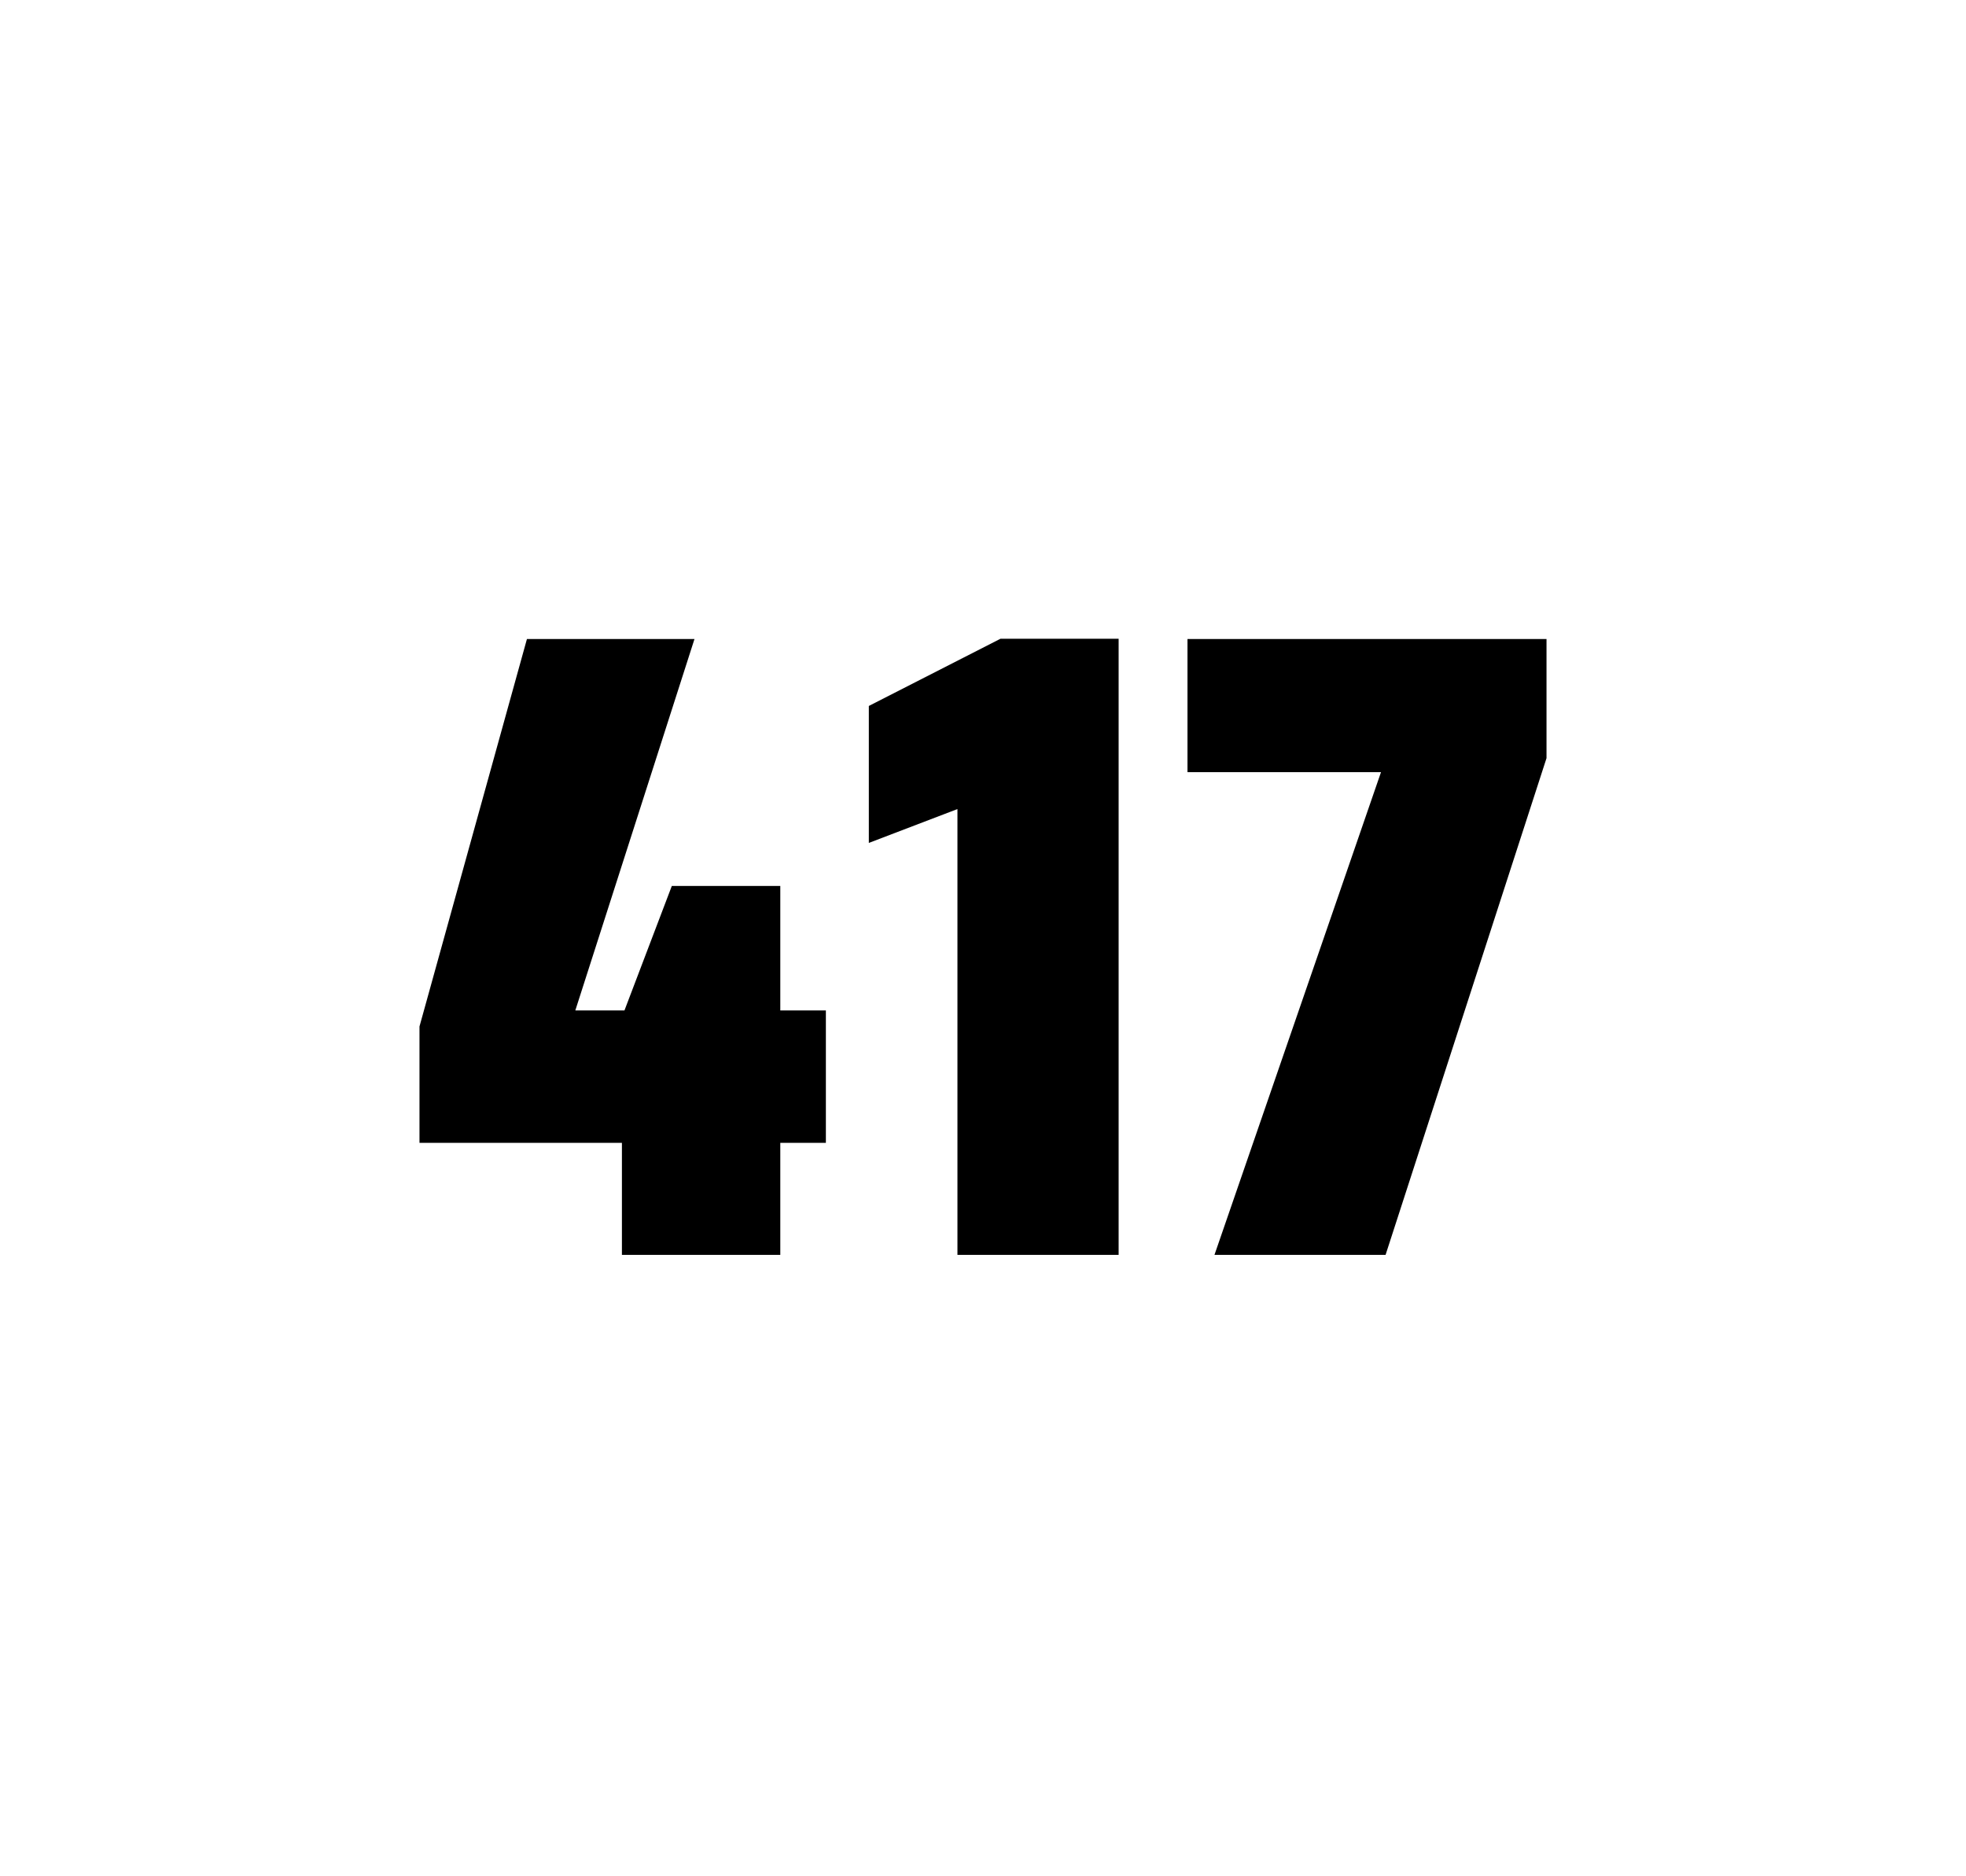 <?xml version="1.0" encoding="utf-8"?>
<svg version="1.1" id="wrapper" x="0px" y="0px" viewBox="0 0 772.1 737" style="enable-background:new 0 0 772.1 737;" xmlns="http://www.w3.org/2000/svg">
  <style type="text/css">
	.st0{fill:none;}
</style>
  <path id="frame" class="st0" d="M 1.5 0 L 770.5 0 C 771.3 0 772 0.7 772 1.5 L 772 735.4 C 772 736.2 771.3 736.9 770.5 736.9 L 1.5 736.9 C 0.7 736.9 0 736.2 0 735.4 L 0 1.5 C 0 0.7 0.7 0 1.5 0 Z"/>
  <g id="numbers"><path id="four" d="M 244.243 492.9 L 244.243 448.9 L 164.743 448.9 L 164.743 403.2 L 206.943 251 L 272.743 251 L 225.943 396.9 L 245.243 396.9 L 263.843 348 L 306.443 348 L 306.443 396.9 L 324.343 396.9 L 324.343 448.9 L 306.443 448.9 L 306.443 492.9 L 244.243 492.9 Z"/><path id="one" d="M 376.015 492.9 L 376.015 317.8 L 341.215 331.1 L 341.215 277.3 L 392.915 250.9 L 439.315 250.9 L 439.315 492.9 L 376.015 492.9 Z"/><path id="seven" d="M 476.957 492.9 L 542.357 303.3 L 466.357 303.3 L 466.357 251 L 607.357 251 L 607.357 297.8 L 544.157 492.9 L 476.957 492.9 Z"/></g>
</svg>